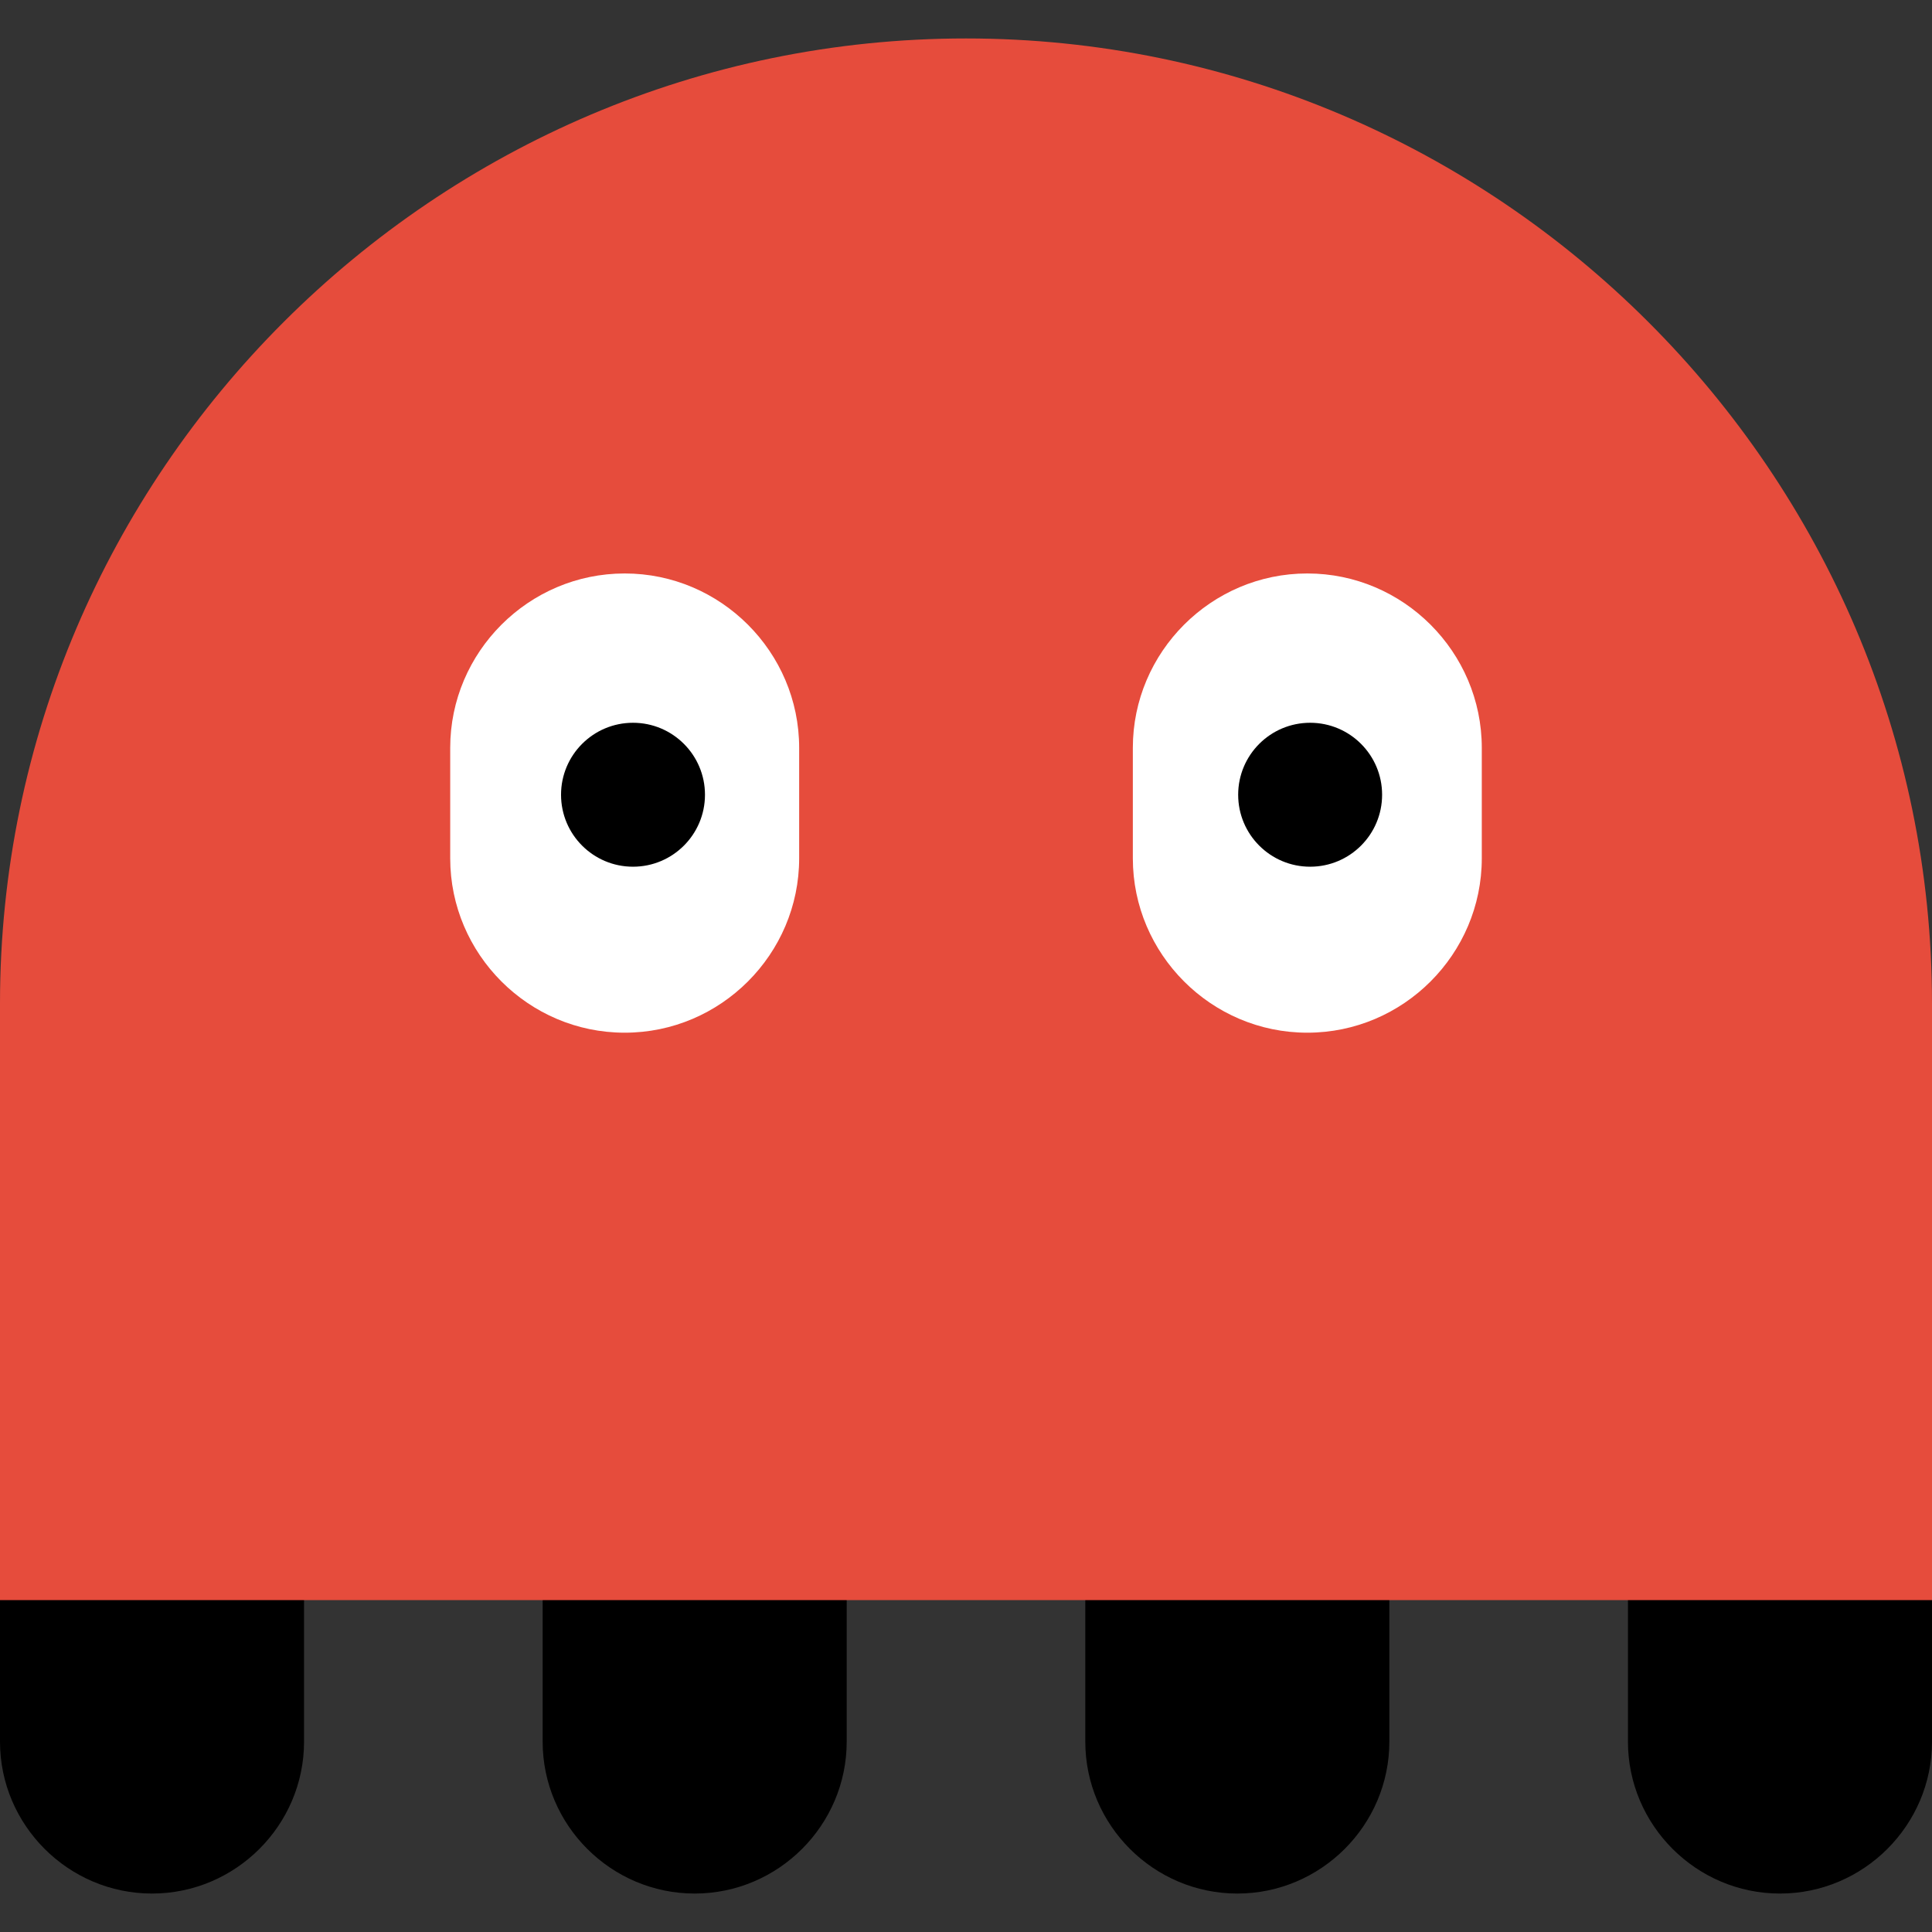 <svg width="104" height="104" viewBox="0 0 104 104" fill="none" xmlns="http://www.w3.org/2000/svg">
<rect x="0" y="0" width="104" height="104" fill="#333333" stroke="none"/>
<path d="M16.367 83.141V93.753C16.367 98.251 12.685 101.93 8.184 101.93C3.682 101.93 0 98.251 0 93.753V83.141" fill="black"/>
<path d="M45.578 83.141V93.753C45.578 98.251 41.896 101.93 37.395 101.93C32.893 101.93 29.211 98.251 29.211 93.753V83.141" fill="black"/>
<path d="M74.789 83.141V93.753C74.789 98.251 71.107 101.93 66.606 101.93C62.104 101.93 58.422 98.251 58.422 93.753V83.141" fill="black"/>
<path d="M104 83.141V93.753C104 98.251 100.318 101.93 95.817 101.93C91.315 101.93 87.633 98.251 87.633 93.753V83.141" fill="black"/>
<path d="M104 86.135V54.015C104 25.444 80.6 2.07 52 2.07C23.4 2.07 0 25.444 0 54.015V86.135H104Z" fill="#E64C3C"/>
<path d="M33.633 55.59H33.621C28.46 55.59 24.235 51.365 24.235 46.204V40.256C24.235 35.095 28.46 30.87 33.621 30.87H33.633C38.794 30.87 43.019 35.095 43.019 40.256V46.204C43.019 51.365 38.794 55.59 33.633 55.59Z" fill="white"/>
<path d="M70.379 55.59H70.367C65.206 55.59 60.981 51.365 60.981 46.204V40.256C60.981 35.095 65.206 30.87 70.367 30.87H70.379C75.54 30.87 79.765 35.095 79.765 40.256V46.204C79.765 51.365 75.54 55.59 70.379 55.59Z" fill="white"/>
<path d="M34.075 46.655C36.214 46.655 37.949 44.921 37.949 42.781C37.949 40.642 36.214 38.907 34.075 38.907C31.935 38.907 30.201 40.642 30.201 42.781C30.201 44.921 31.935 46.655 34.075 46.655Z" fill="black"/>
<path d="M70.525 46.655C72.665 46.655 74.399 44.921 74.399 42.781C74.399 40.642 72.665 38.907 70.525 38.907C68.385 38.907 66.651 40.642 66.651 42.781C66.651 44.921 68.385 46.655 70.525 46.655Z" fill="black"/>
</svg>
